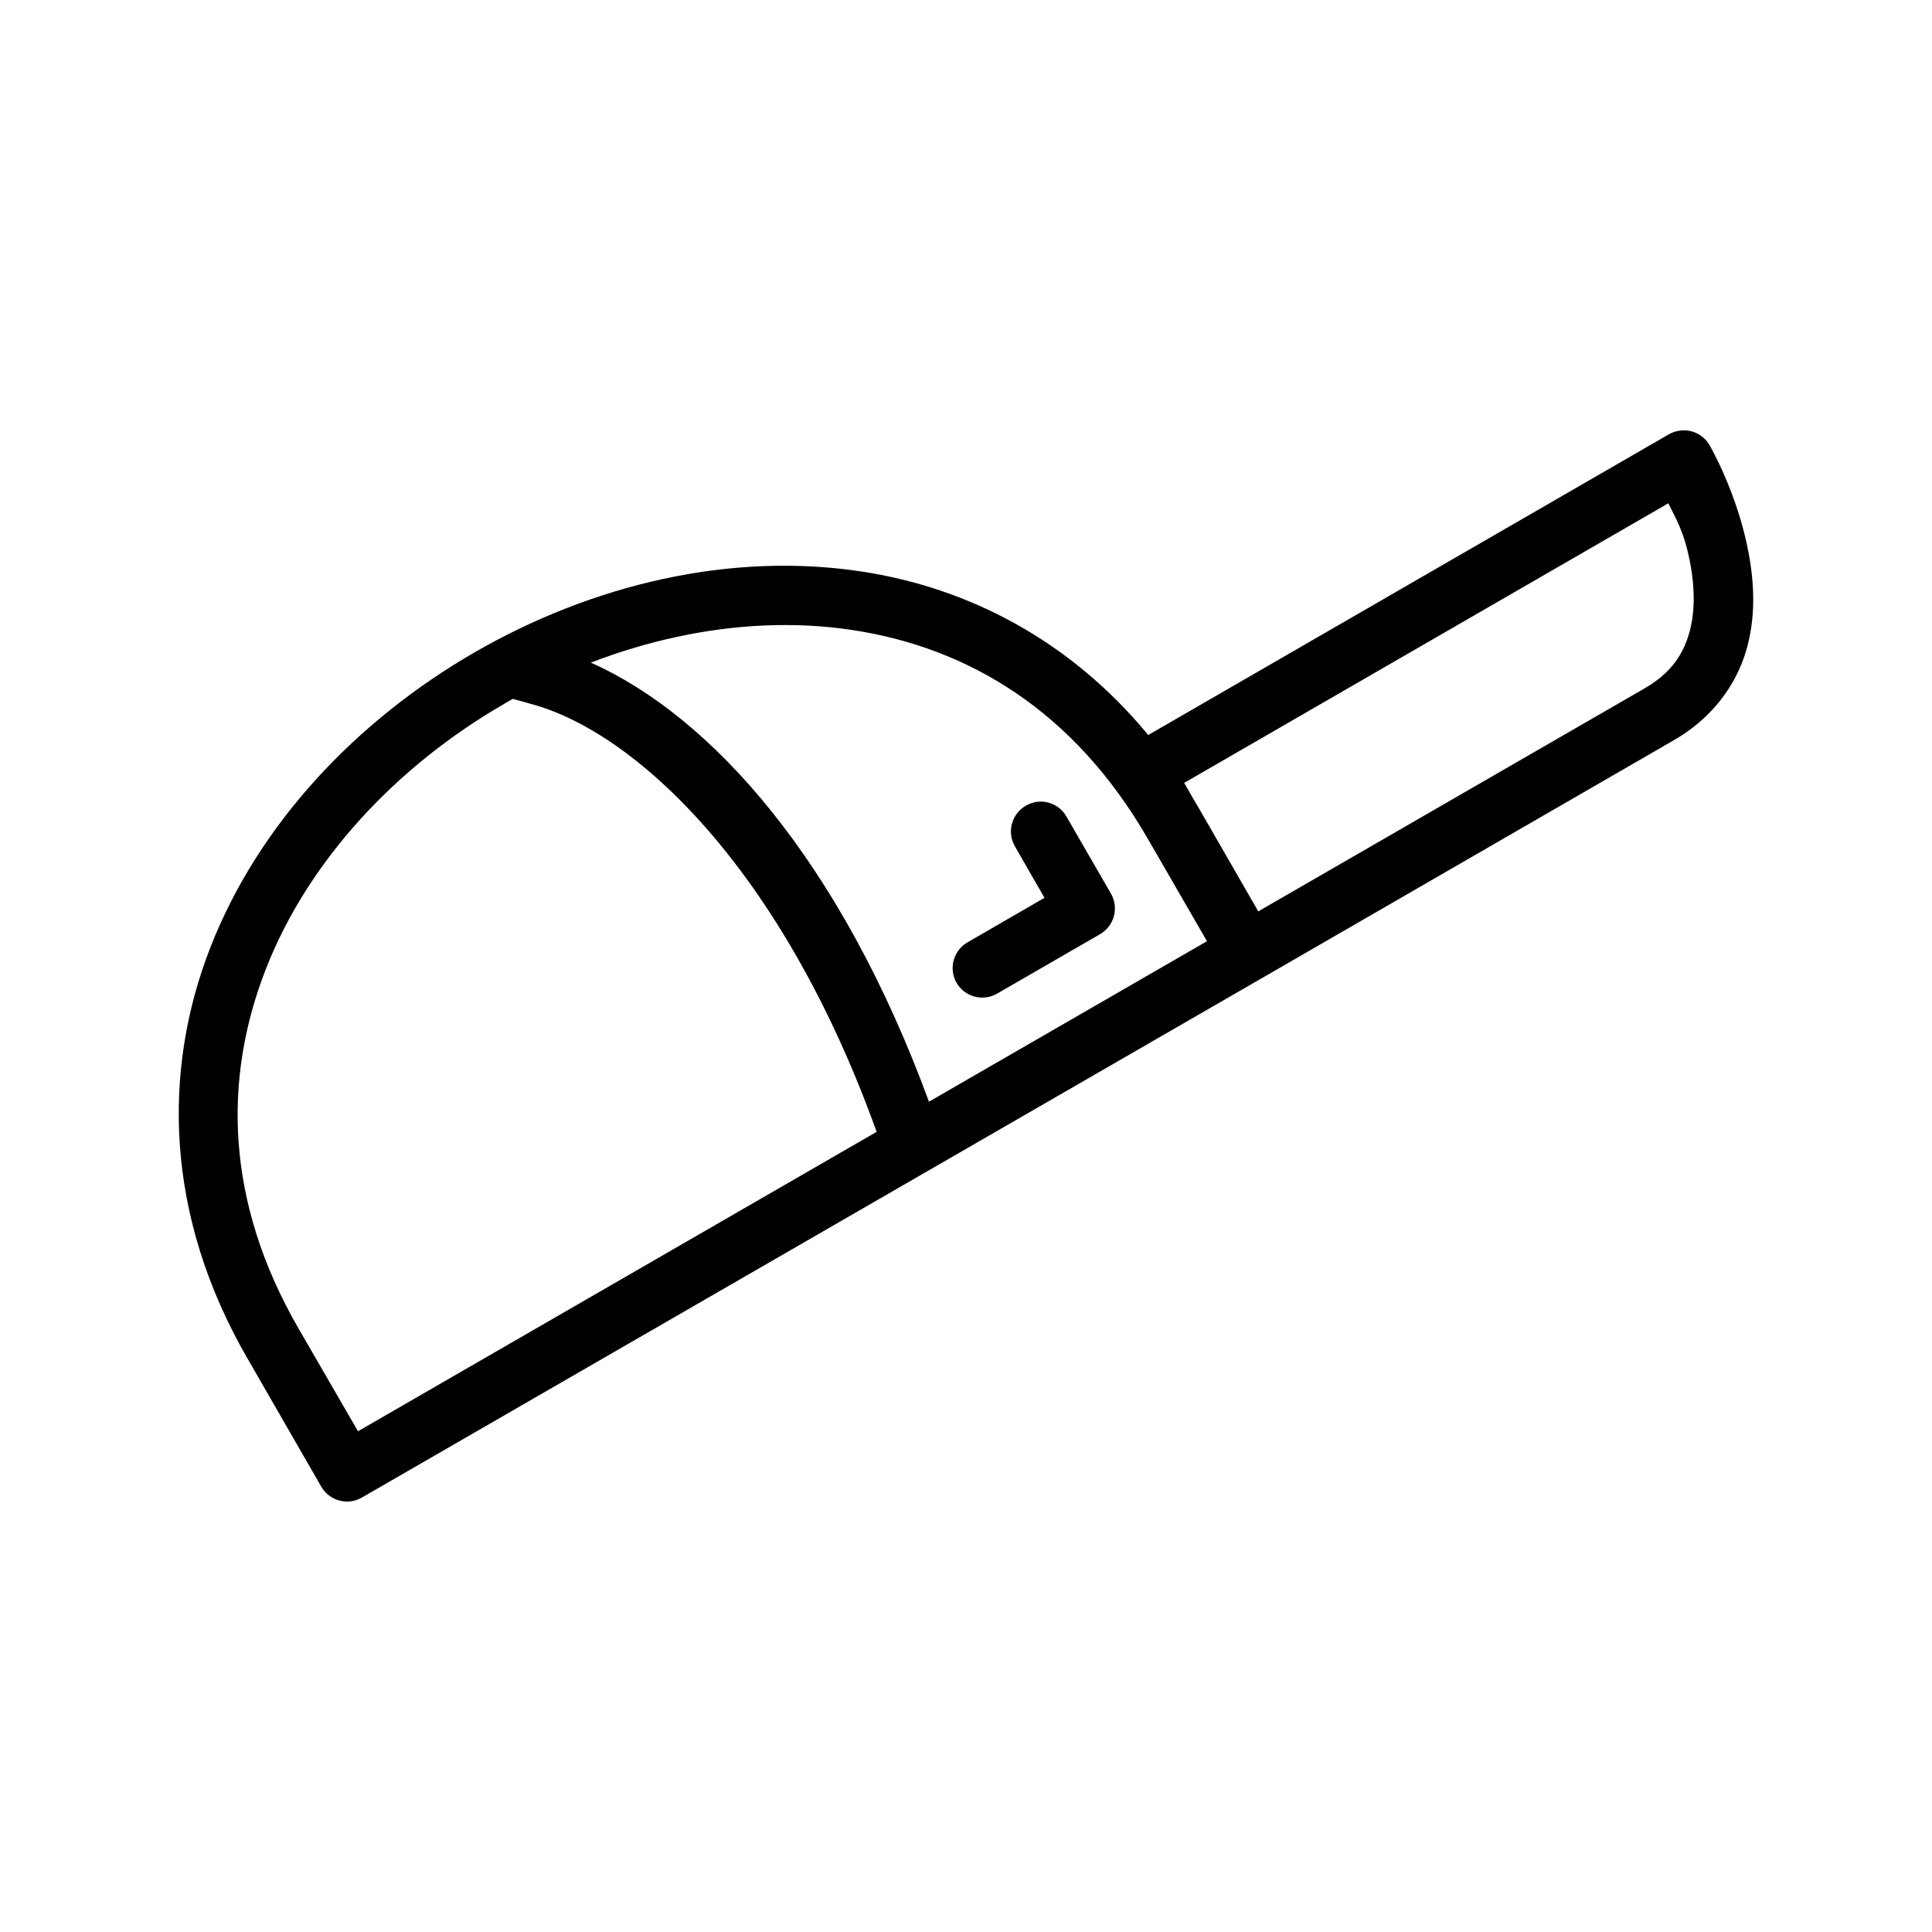 <?xml version="1.0" encoding="UTF-8"?>
<!-- Uploaded to: ICON Repo, www.iconrepo.com, Generator: ICON Repo Mixer Tools -->
<svg fill="#000000" width="800px" height="800px" version="1.1" viewBox="144 144 512 512" xmlns="http://www.w3.org/2000/svg">
 <g>
  <path d="m590.54 258.05c-0.367-0.008-0.73 0.008-1.094 0.047-1.109 0.102-2.184 0.438-3.152 0.984l-138 79.703c-20.785-25.172-47.73-39.027-75.953-43.324-34.812-5.305-71.426 3.441-102.61 21.445-31.191 18.008-57.16 45.355-69.973 78.152s-11.996 71.156 9.762 108.84l19.637 34.117c2.188 3.758 7.004 5.031 10.762 2.844l238.65-137.73 109.07-62.992c10.109-5.84 16.281-14.445 19.004-23.355 2.719-8.91 2.277-17.957 0.812-25.969-2.926-16.027-10.395-28.828-10.395-28.828-1.352-2.344-3.812-3.832-6.516-3.938zm-4.414 19.328c2.008 4.133 4.281 7.555 5.875 16.281 1.164 6.379 1.238 12.957-0.465 18.527-1.699 5.574-4.875 10.297-11.805 14.301l-102.28 59.039-15.68-27.246c-0.129-0.223-0.273-0.426-0.402-0.645l-3.551-6.164zm-239.51 32.379c7.871-0.332 15.691 0.051 23.34 1.215 30.59 4.66 58.594 21.316 78.164 55.211l15.746 27.246-73.68 42.527c-23.48-63.953-57.664-102.12-89.605-116.36 14.953-5.738 30.59-9.184 46.035-9.84zm-66.715 19.449c1.801 0.461 3.559 1.004 4.859 1.355 27.254 7.301 66.273 43.035 91.559 113.39l-137.45 79.348-15.758-27.242c-19.57-33.898-19.918-66.426-8.656-95.25s34.652-53.816 63.113-70.246c1.223-0.707 1.102-0.684 2.336-1.355z"/>
  <path d="m419.43 356.44c-0.145 0.008-0.289 0.016-0.43 0.031-1.109 0.121-2.176 0.48-3.137 1.047-3.781 2.164-5.082 6.988-2.906 10.762l7.84 13.652-20.387 11.793c-3.769 2.164-5.07 6.977-2.906 10.746 2.188 3.746 6.992 5.019 10.746 2.844l27.262-15.742c3.769-2.164 5.07-6.977 2.906-10.746l-11.809-20.449c-1.469-2.551-4.238-4.07-7.18-3.938z"/>
 </g>
</svg>